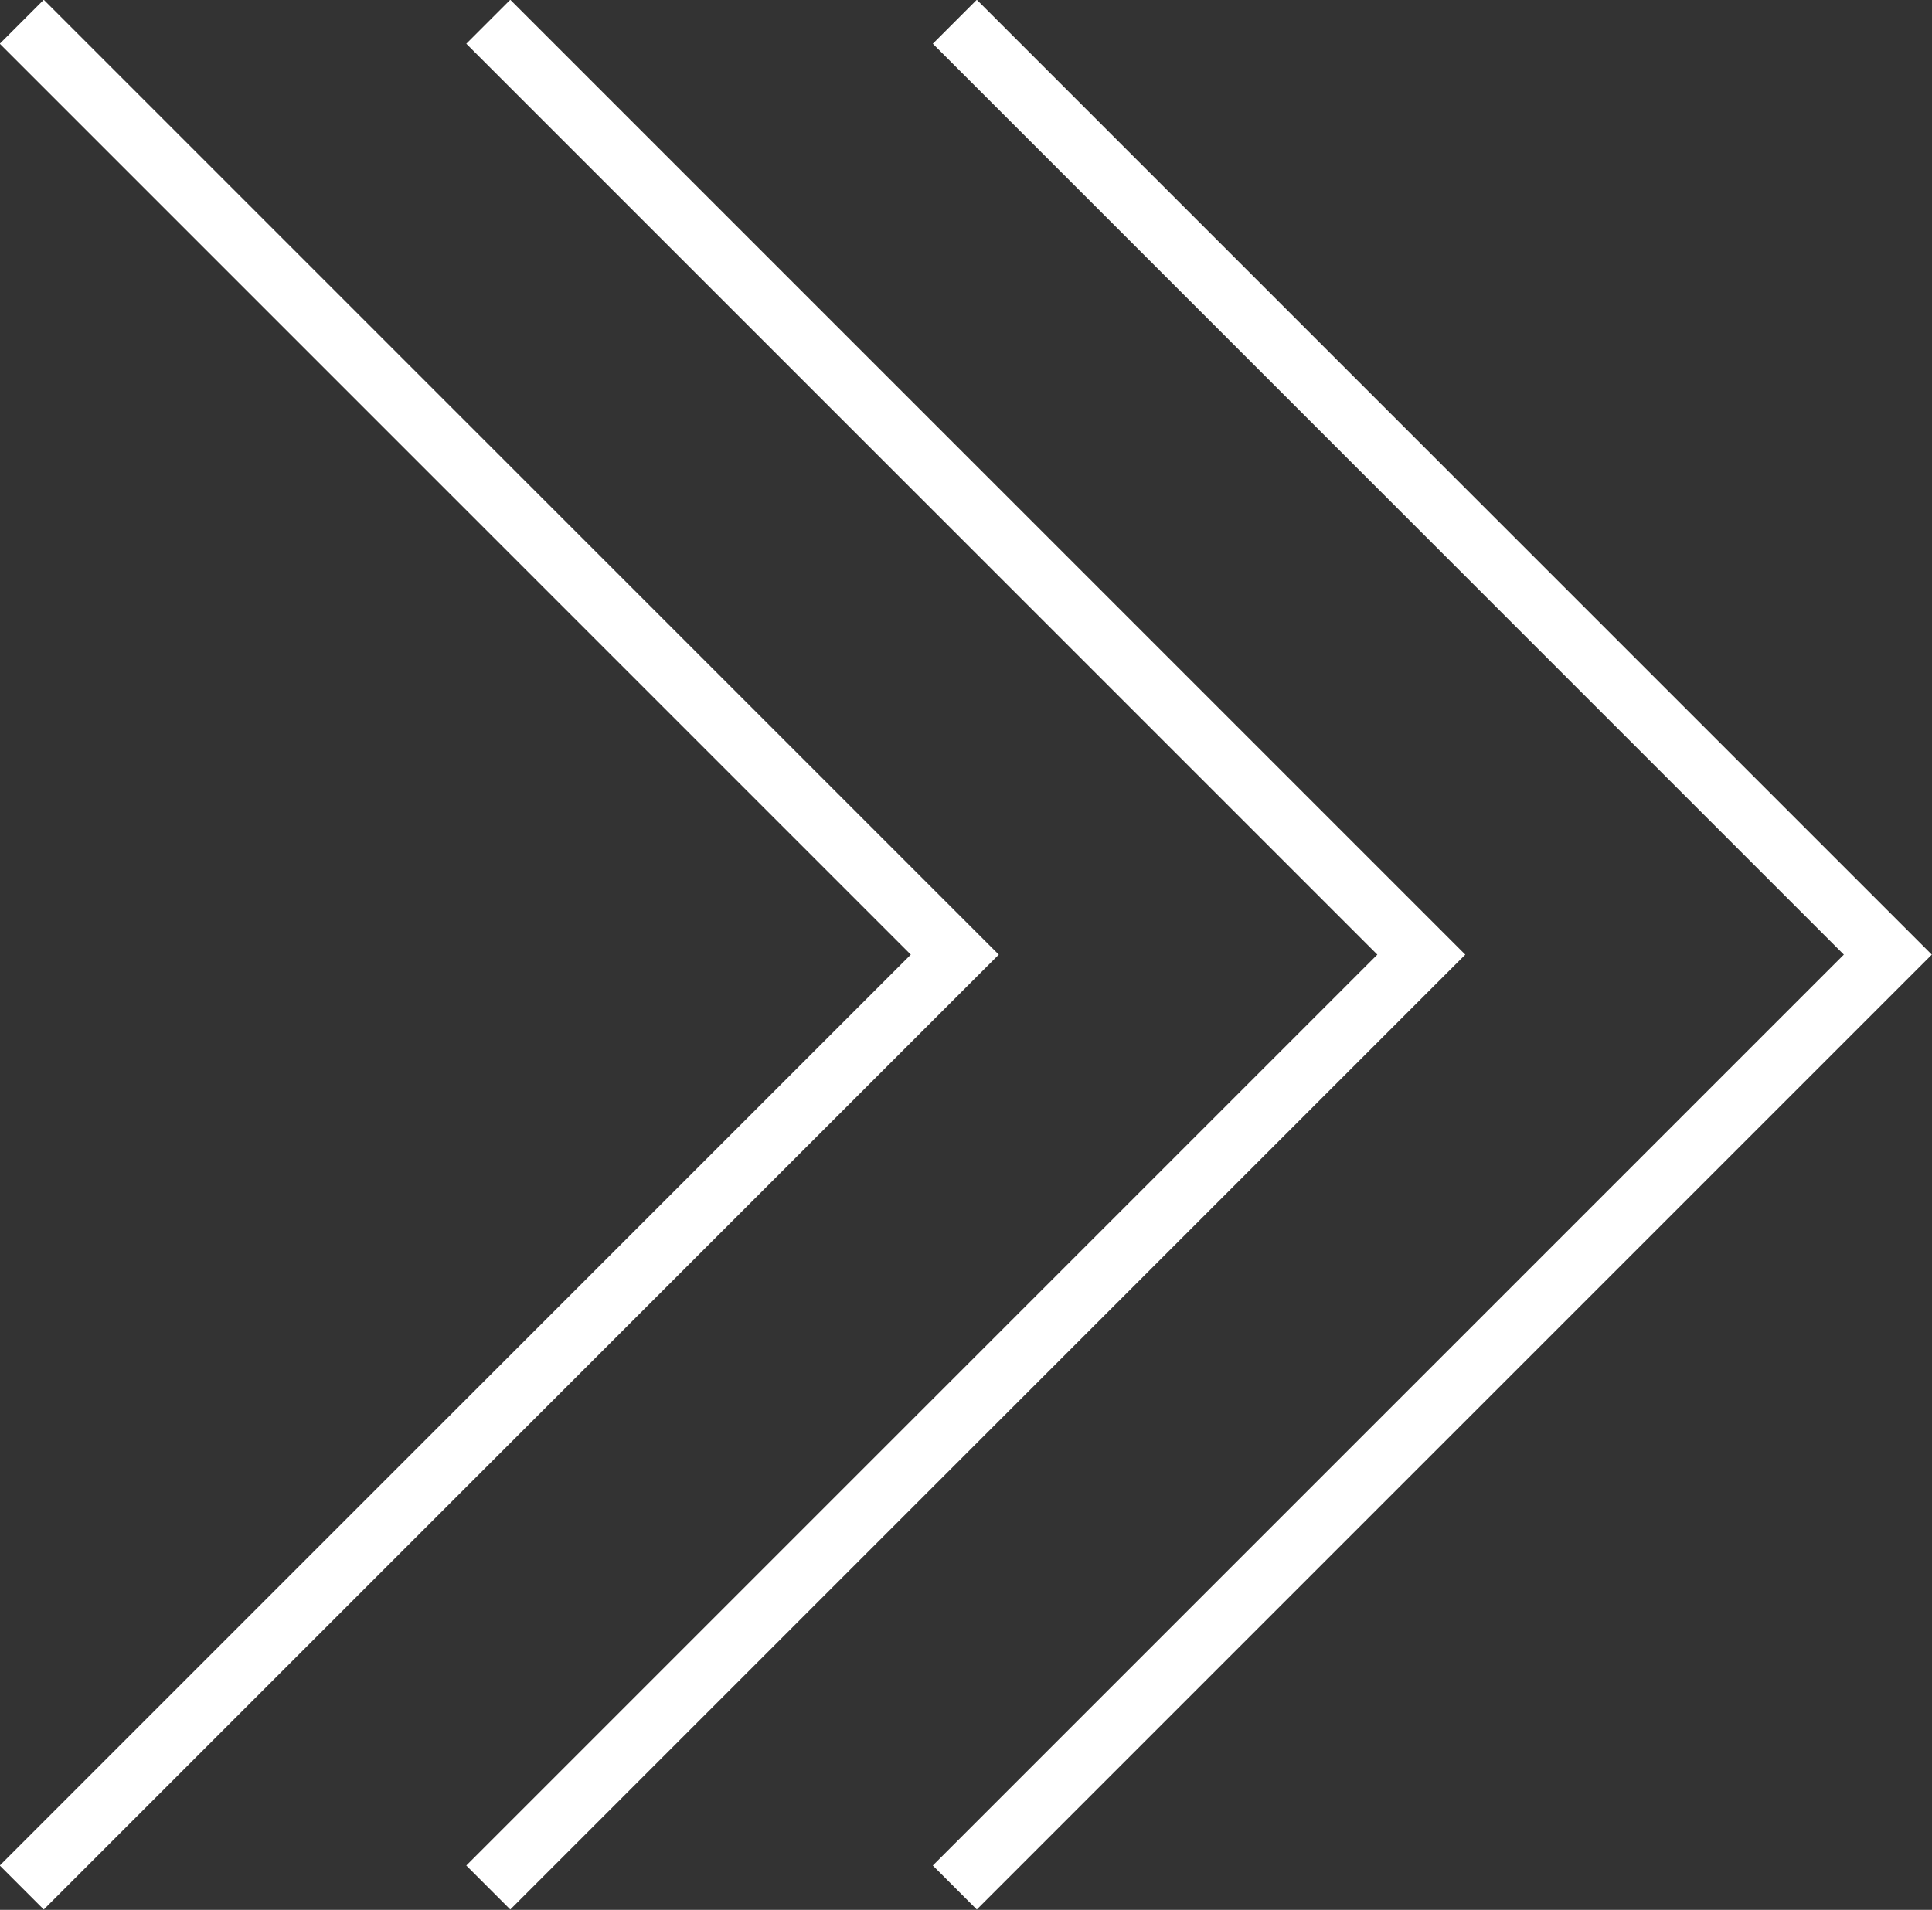 <svg id="Layer_1" data-name="Layer 1" xmlns="http://www.w3.org/2000/svg" viewBox="0 0 31.06 30.71"><rect x="0" y="0" width="31.06" height="30.71" fill="#333333" stroke="none"/><defs><style>.cls-1{fill:none;stroke:#fff;stroke-miterlimit:10;}</style></defs><polyline class="cls-1" points="15.35 30.35 30.35 15.35 15.35 0.35"/><polyline class="cls-1" points="7.85 30.35 22.85 15.35 7.85 0.35"/><polyline class="cls-1" points="0.35 30.35 15.35 15.35 0.35 0.35"/></svg>